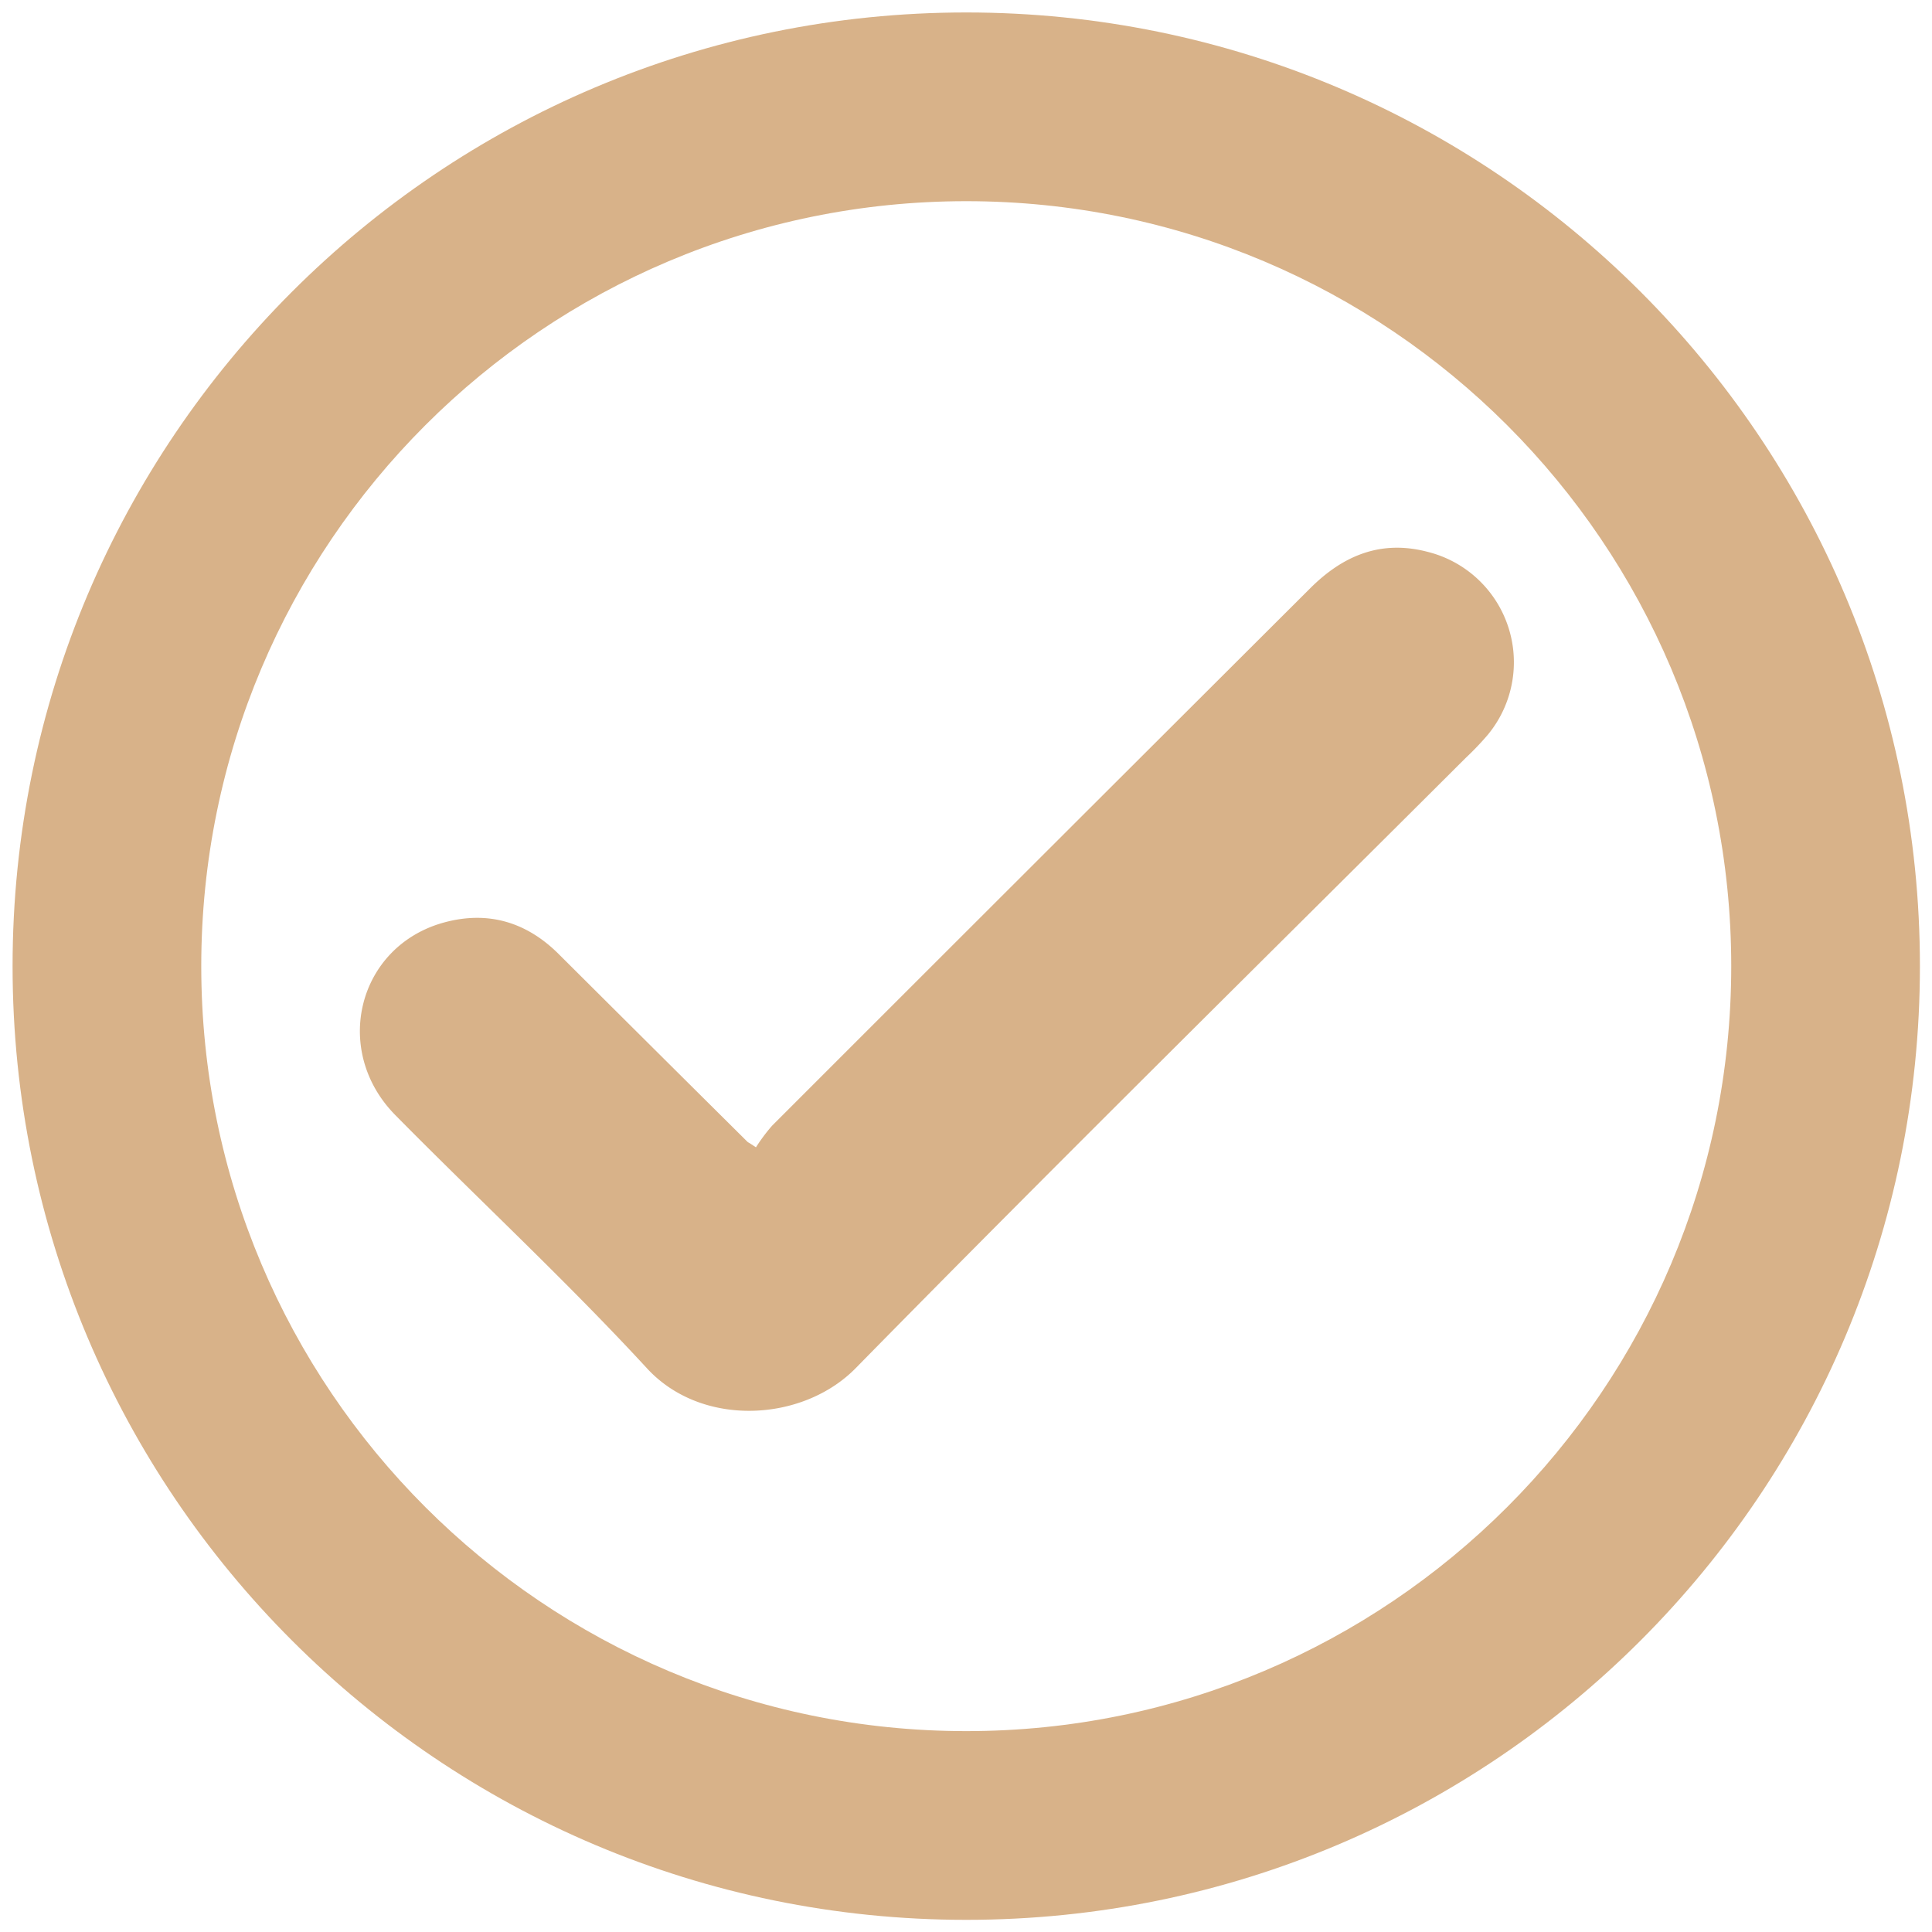 <svg id="Layer_1" data-name="Layer 1" xmlns="http://www.w3.org/2000/svg" viewBox="0 0 505.42 505.42"><defs><style>.cls-1{fill:#d8b289;}</style></defs><path class="cls-1" d="M197.76,300.14a47.05,47.05,0,0,1,4.2-5.63q70.32-70.33,140.76-140.58c8.63-8.63,18.53-12.75,30.69-9.58a29.77,29.77,0,0,1,15.82,47.85,74,74,0,0,1-5.72,6c-53.29,53.16-106.94,106-159.64,159.7-13.82,14.11-40.26,15.65-54.61.07-21.07-22.86-43.95-44.06-65.82-66.23-16.79-17-9.81-44.3,12.78-50.43,11.39-3.09,21.47-.15,29.9,8.24q24.69,24.6,49.44,49.17a3,3,0,0,0,.54.33Z"/><path class="cls-1" d="M252.78,3.26C115,3.26,3.29,115,3.29,252.75S115,502.24,252.78,502.24s249.48-111.7,249.48-249.49S390.56,3.26,252.78,3.26Zm0,449.61c-110.53,0-200.13-89.59-200.13-200.12S142.25,52.63,252.78,52.63,452.9,142.23,452.9,252.75,363.3,452.87,252.78,452.87Z"/></svg>